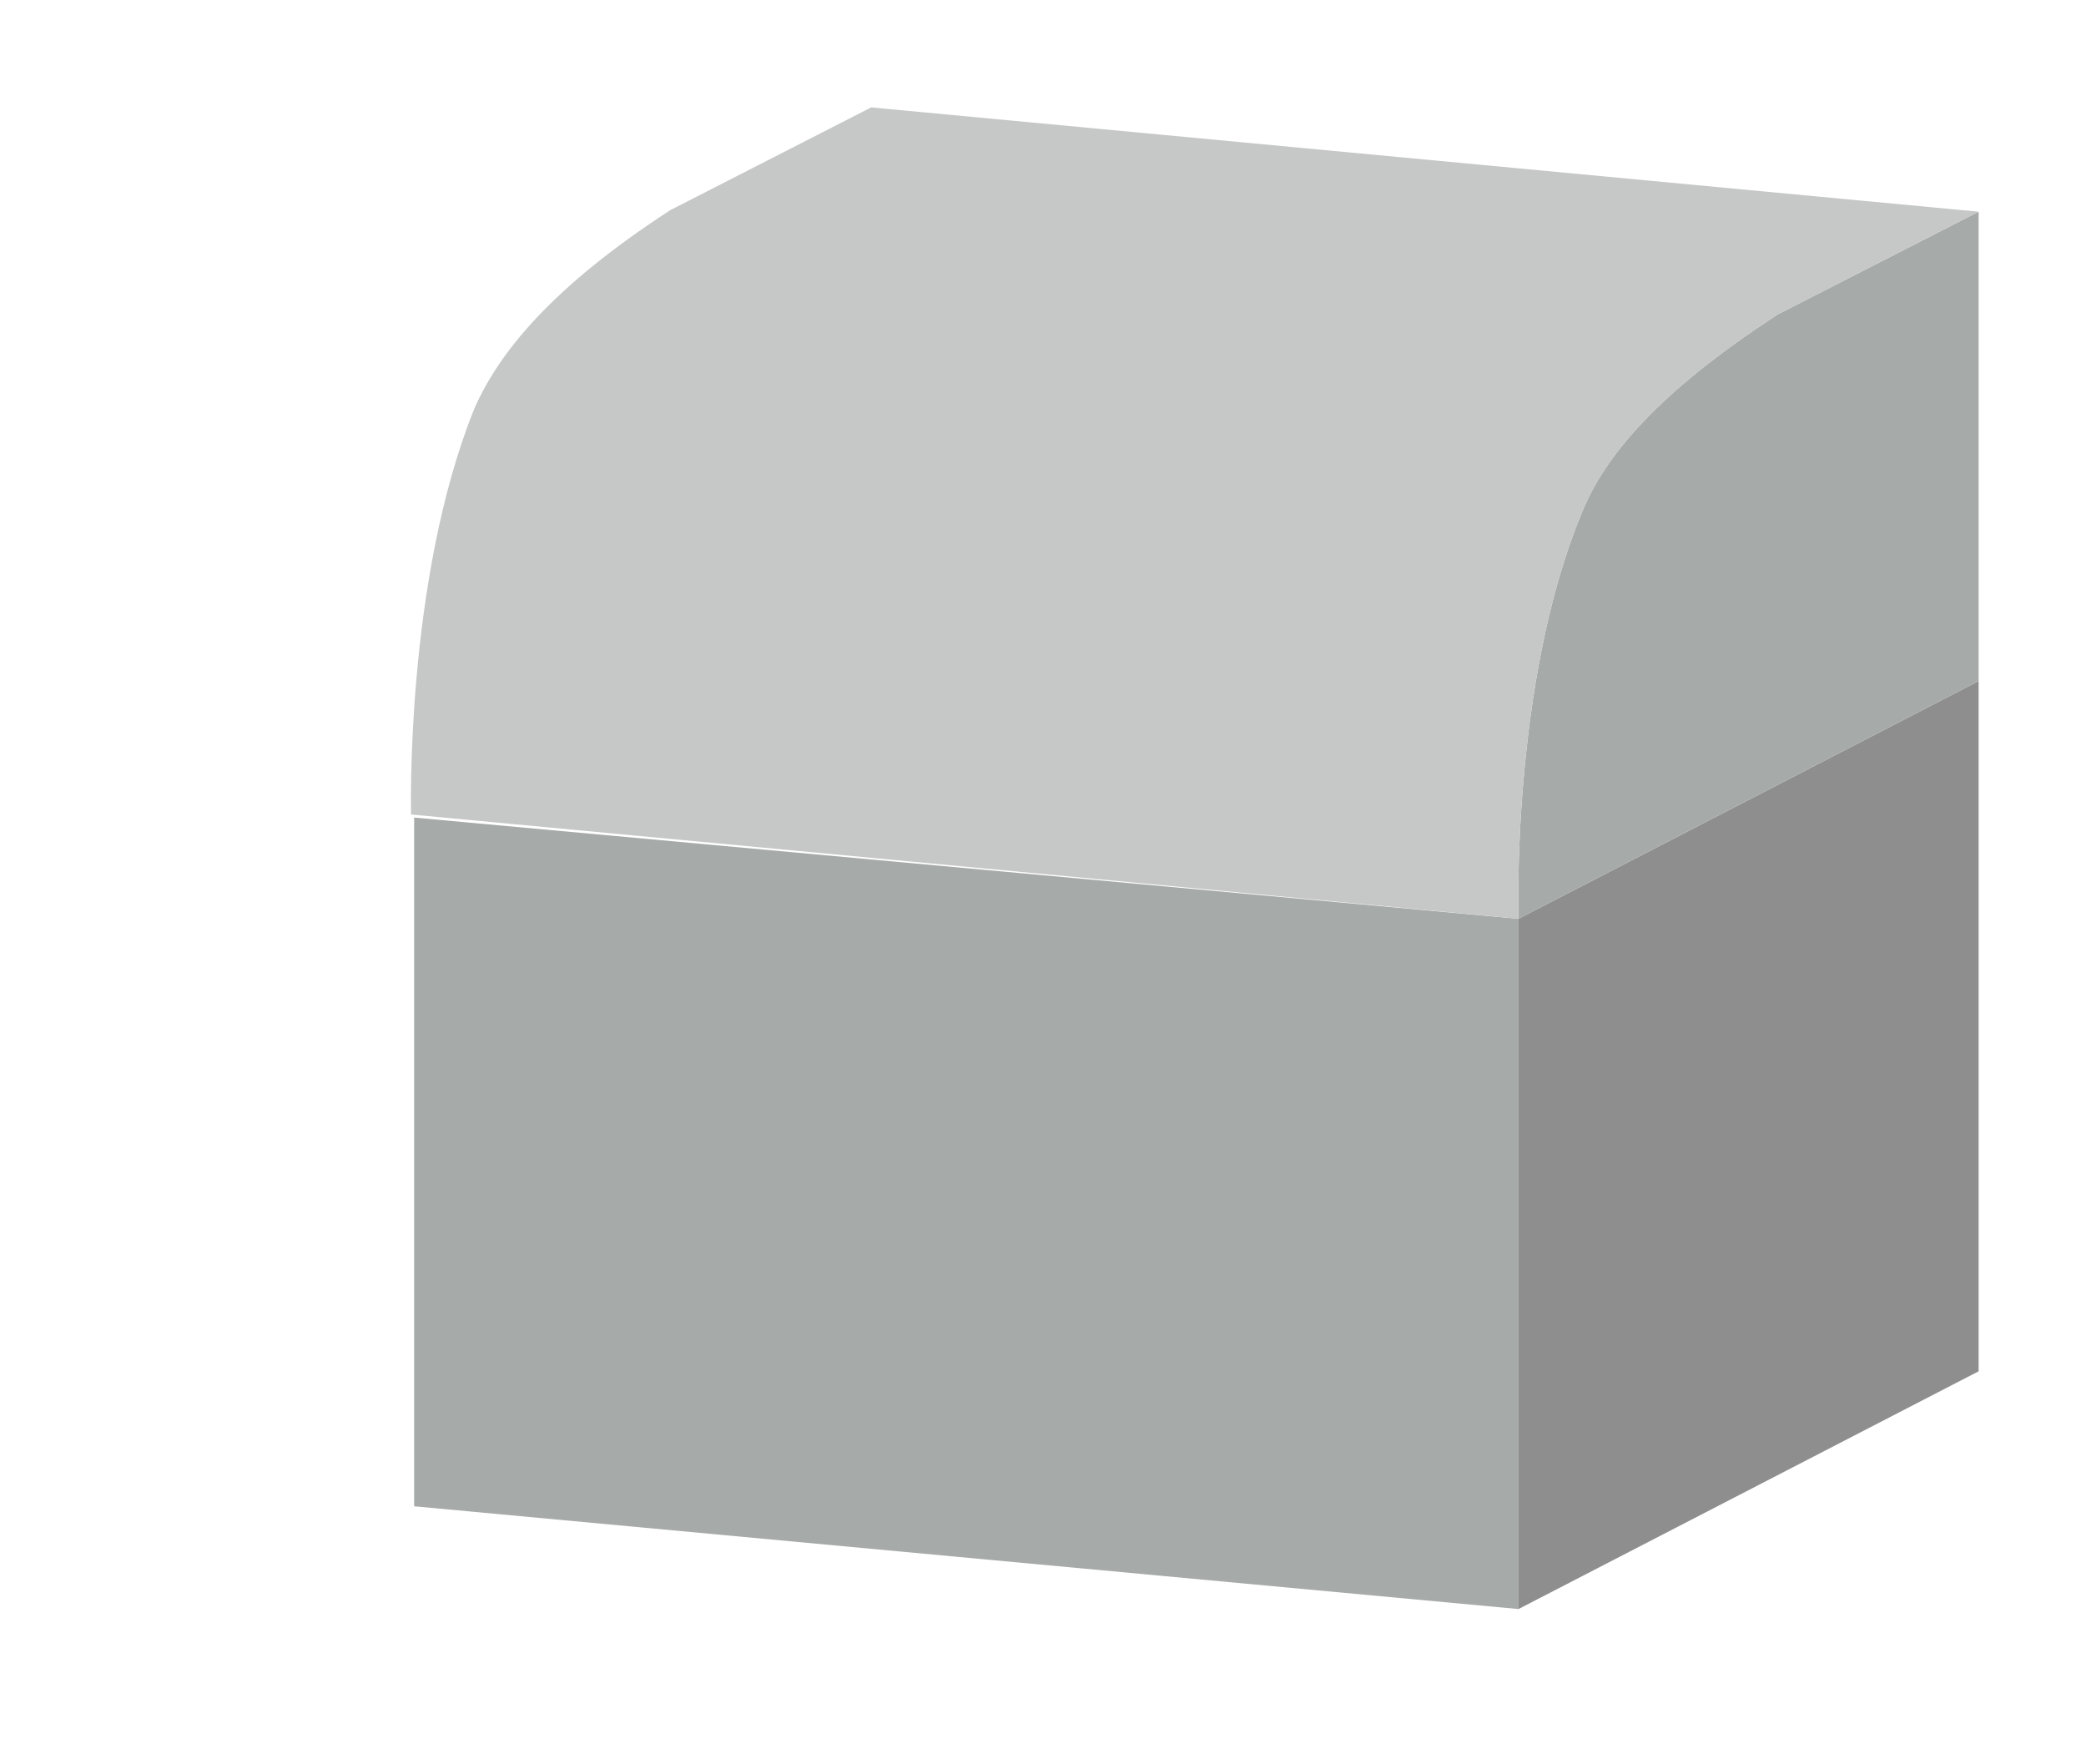 <?xml version="1.0" encoding="utf-8"?>
<!-- Generator: Adobe Illustrator 24.2.1, SVG Export Plug-In . SVG Version: 6.00 Build 0)  -->
<svg version="1.1" id="レイヤー_1" xmlns="http://www.w3.org/2000/svg" xmlns:xlink="http://www.w3.org/1999/xlink" x="0px"
	 y="0px" viewBox="0 0 136 115" style="enable-background:new 0 0 136 115;" xml:space="preserve">
<style type="text/css">
	.st0{fill:#A6AAA9;}
	.st1{fill:#8E8E8F;}
	.st2{fill:none;}
	.st3{fill:#C6C8C7;}
</style>
<g id="ヘッダー文字">
	<polygon class="st0" points="99,104.9 27,98.2 27,53.3 99,59.9 	"/>
	<polygon class="st1" points="99,104.9 129,89.4 129,44.4 99,59.9 	"/>
	<path class="st0" d="M129,13.8v30.6L99,59.9c0,0-0.5-15.3,4.1-26.4c1.5-3.8,5.1-8,12.8-13L129,13.8z"/>
	<line class="st2" x1="129" y1="44.4" x2="99" y2="59.9"/>
	<path class="st3" d="M99,59.9c0,0-0.5-15.3,4.1-26.4c1.5-3.8,5.1-8,12.8-13l13.1-6.7L56.8,7l-13.1,6.7c-7.7,5-11.2,9.3-12.8,13
		c-4.5,11.2-4.1,26.4-4.1,26.4L99,59.9z"/>
	<line class="st2" x1="129" y1="44.4" x2="99" y2="59.9"/>
</g>
</svg>
